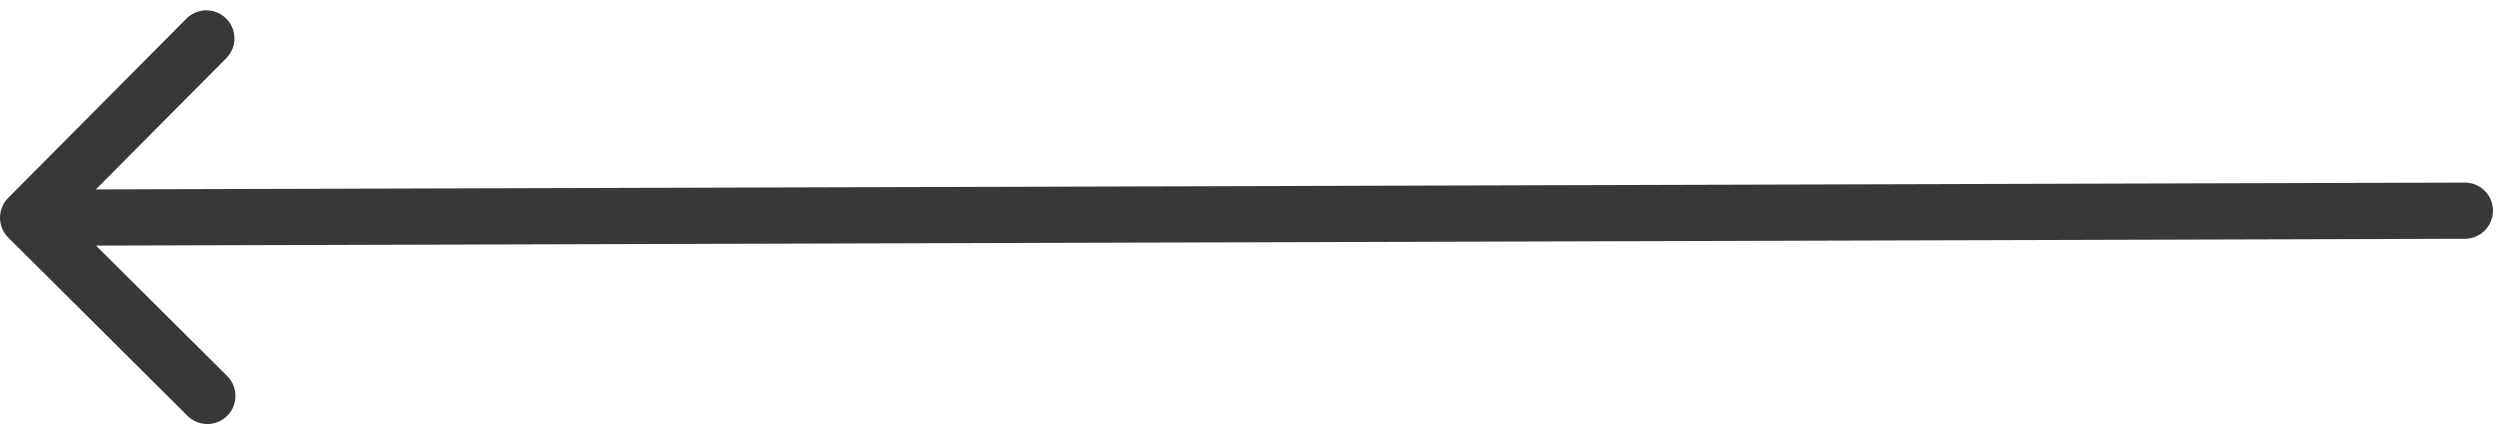 <?xml version="1.0" encoding="UTF-8"?> <svg xmlns="http://www.w3.org/2000/svg" width="178" height="31" viewBox="0 0 178 31" fill="none"><path d="M175.494 13C176.599 12.997 177.497 13.89 177.5 14.994C177.503 16.099 176.61 16.997 175.506 17L175.494 13ZM0.59 16.918C-0.193 16.14 -0.197 14.873 0.582 14.09L13.273 1.325C14.052 0.542 15.318 0.538 16.101 1.317C16.885 2.096 16.888 3.362 16.11 4.146L4.828 15.492L16.175 26.773C16.958 27.552 16.962 28.818 16.183 29.601C15.404 30.385 14.138 30.388 13.354 29.61L0.59 16.918ZM175.5 15L175.506 17L2.006 17.5L2 15.5L1.994 13.5L175.494 13L175.5 15Z" fill="#383838"></path></svg> 